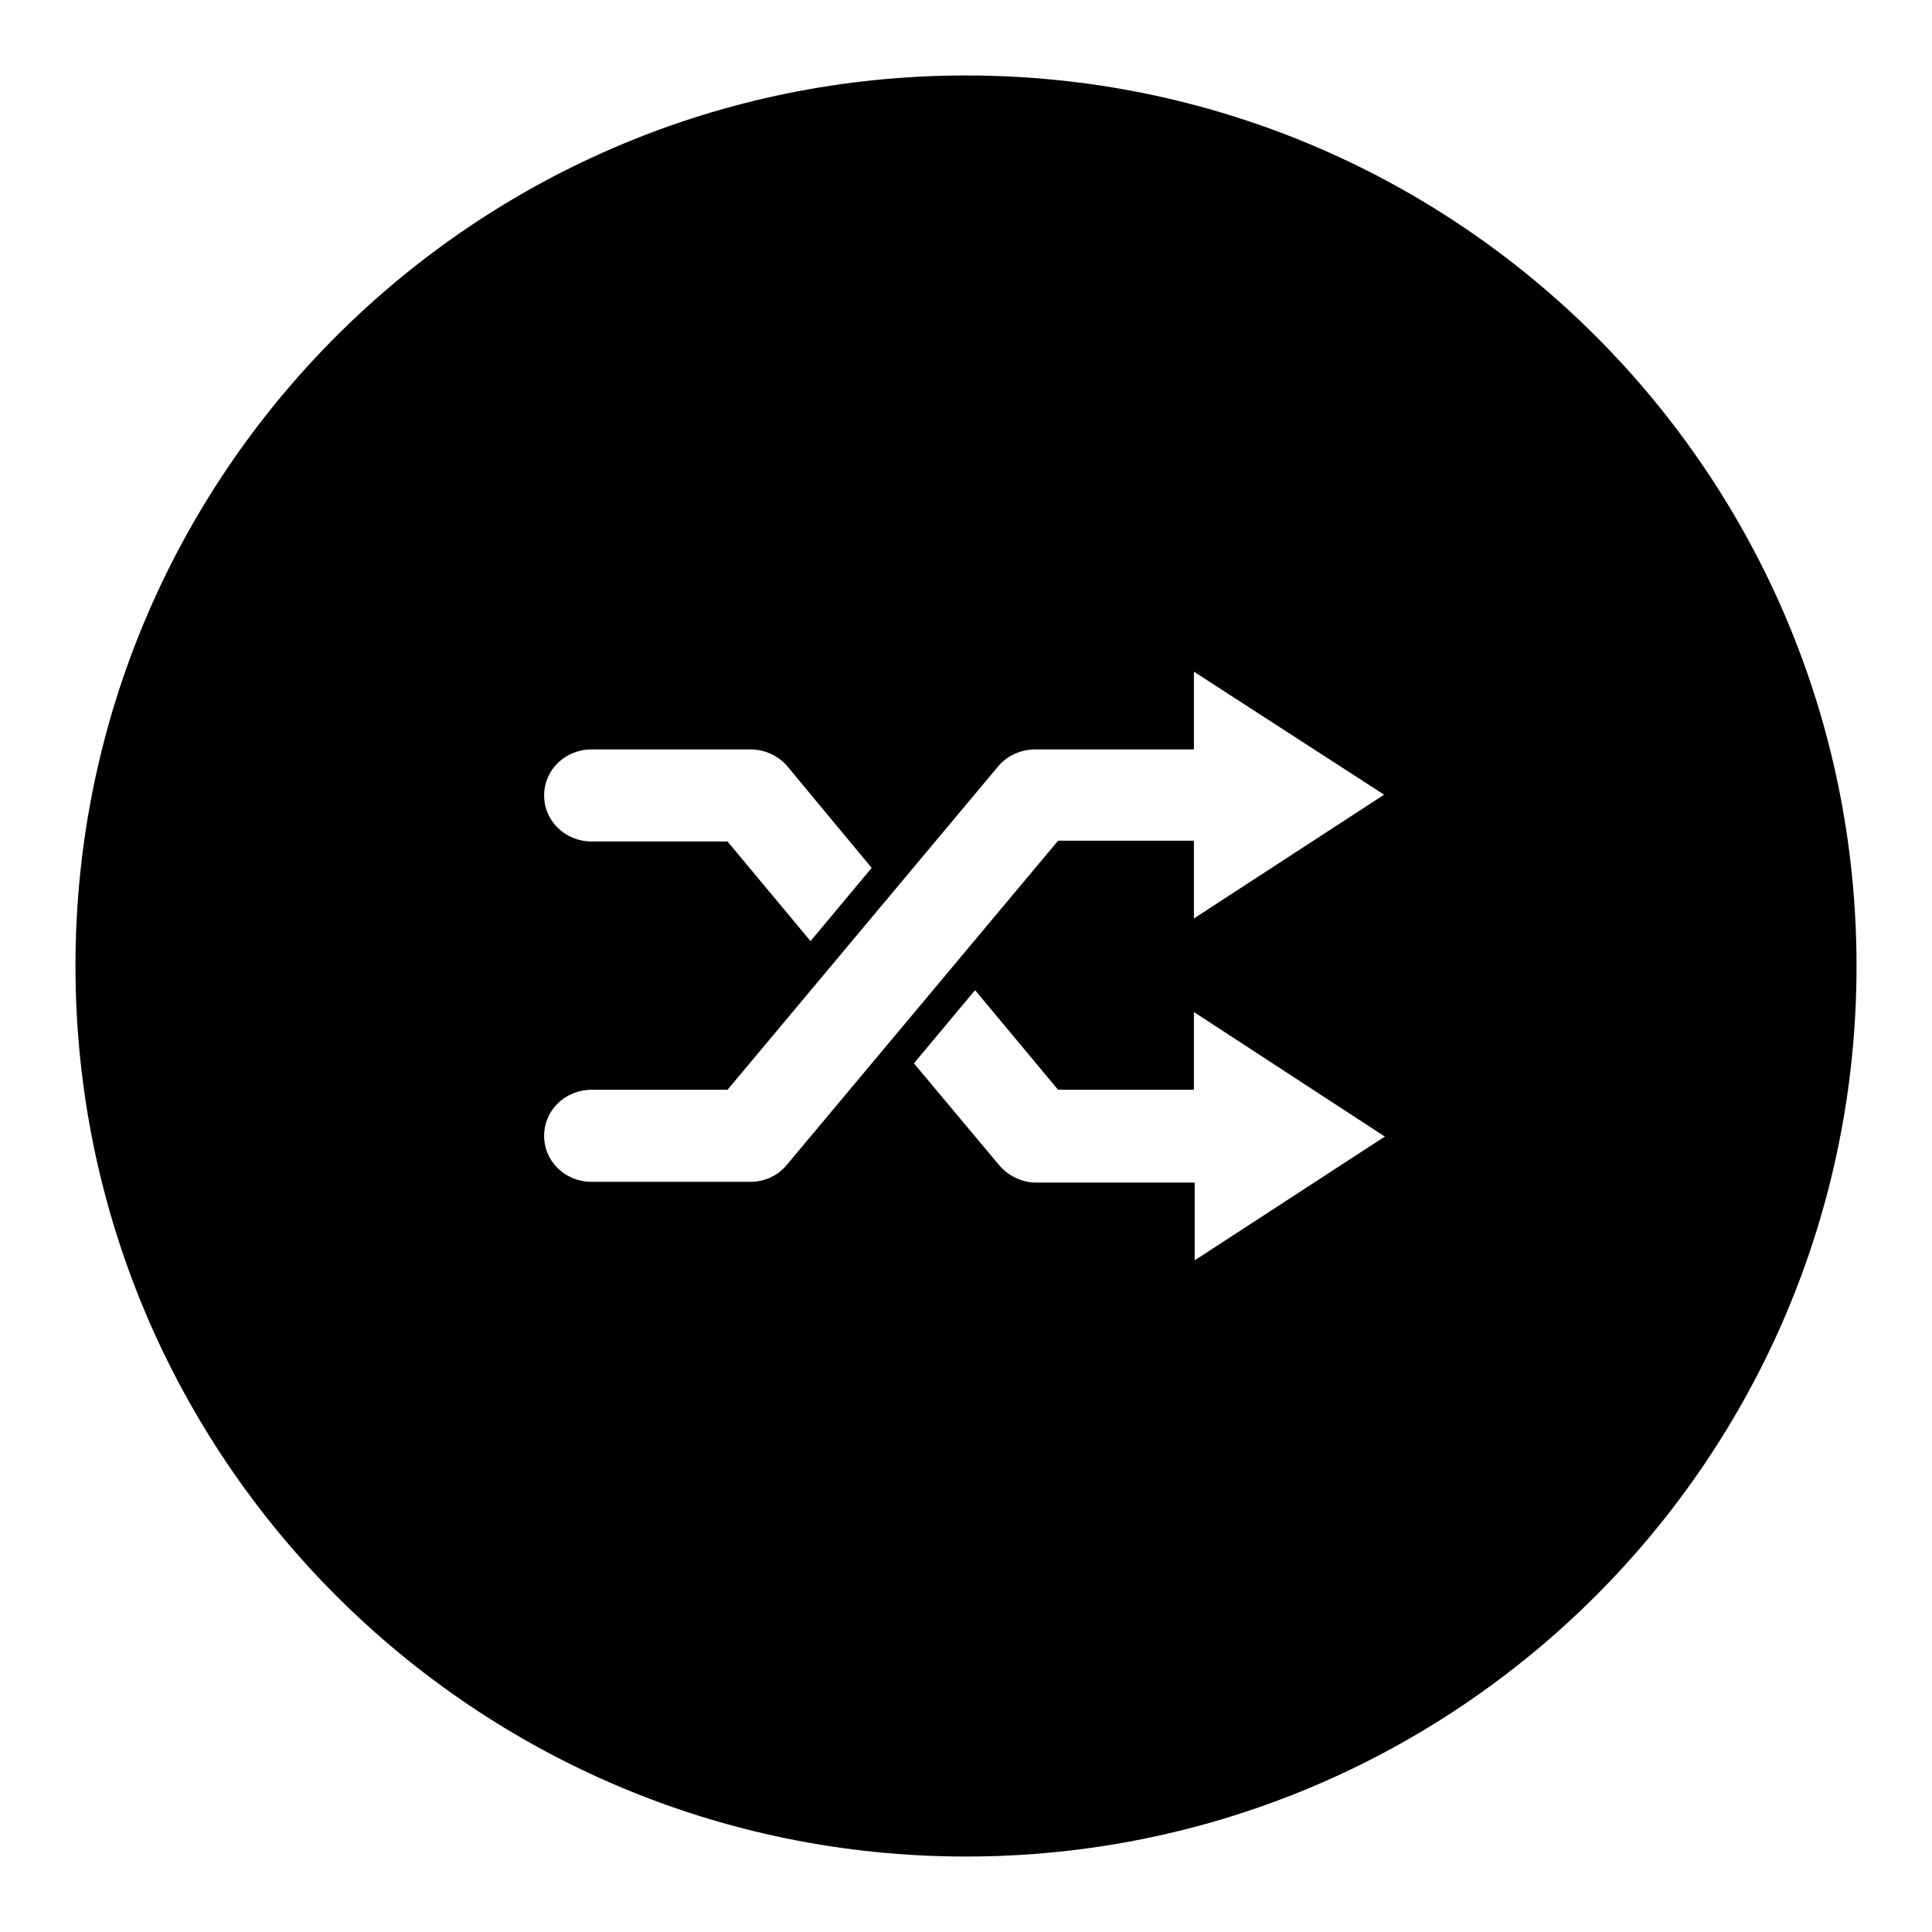 <?xml version="1.0" encoding="utf-8"?>
<!-- Svg Vector Icons : http://www.onlinewebfonts.com/icon -->
<!DOCTYPE svg PUBLIC "-//W3C//DTD SVG 1.1//EN" "http://www.w3.org/Graphics/SVG/1.1/DTD/svg11.dtd">
<svg version="1.1" xmlns="http://www.w3.org/2000/svg" xmlns:xlink="http://www.w3.org/1999/xlink" x="0px" y="0px" viewBox="0 0 256 256" enable-background="new 0 0 256 256" xml:space="preserve">
<g><g><path fill="#000000" d="M128,246c-65.2,0-118-52.8-118-118C10,62.8,62.8,10,128,10c65.2,0,118,52.8,118,118C246,193.2,193.2,246,128,246L128,246z M104.3,101.5c-1.2-1.4-3-2.2-4.9-2.2h-21c-3.5,0-6.3,2.7-6.3,6.1c0,3.4,2.8,6.1,6.3,6.1h18l11,13.2l8.1-9.7L104.3,101.5L104.3,101.5z M158.2,89v10.3l0,0h-21c-1.9,0-3.7,0.8-4.9,2.2l-35.9,42.9h-18c-3.5,0-6.3,2.7-6.3,6.1c0,3.4,2.8,6.1,6.3,6.1h21c1.9,0,3.7-0.8,4.9-2.3l35.9-42.9h18l0,0v10.3l25.2-16.4L158.2,89L158.2,89z M158.2,134.1v10.3l0,0h-18l-11-13.2l-8.1,9.7l11.3,13.5c1.2,1.4,3,2.3,4.9,2.3h21l0,0v10.3l25.2-16.4L158.2,134.1L158.2,134.1z"/></g></g>
</svg>